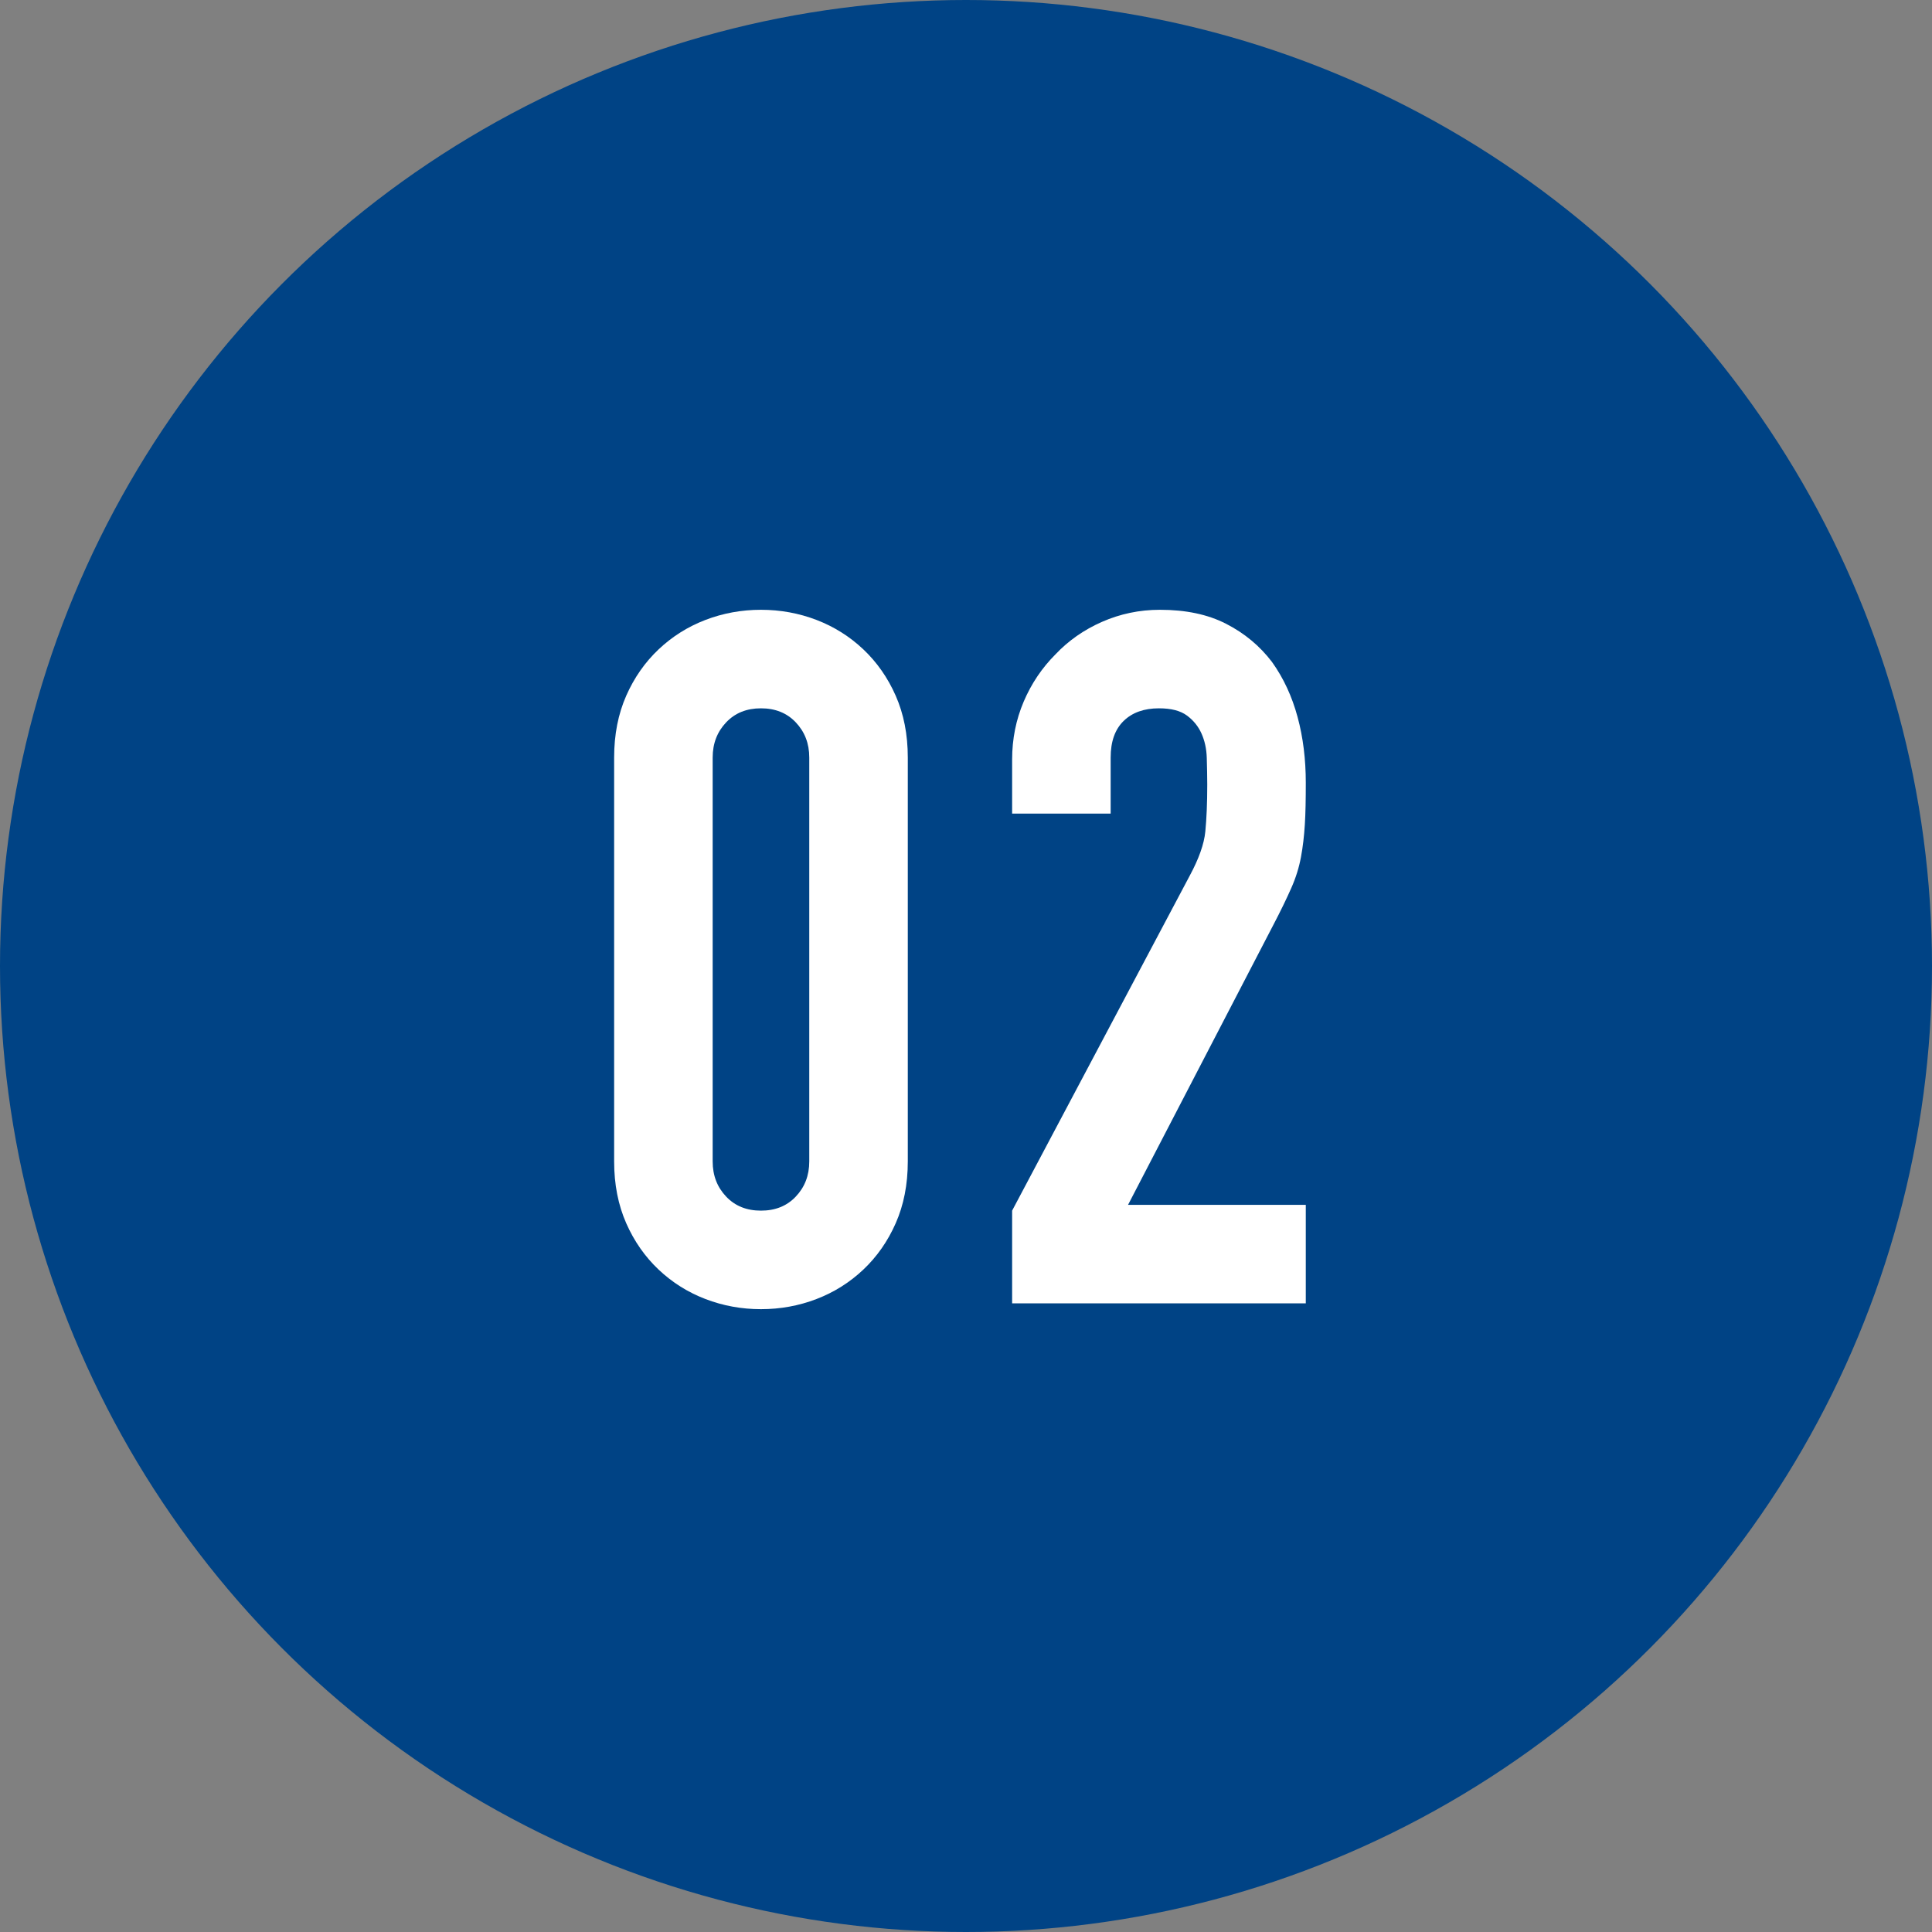 <?xml version="1.0" encoding="utf-8"?>
<!-- Generator: Adobe Illustrator 27.3.1, SVG Export Plug-In . SVG Version: 6.00 Build 0)  -->
<svg version="1.1" id="レイヤー_1" xmlns="http://www.w3.org/2000/svg" xmlns:xlink="http://www.w3.org/1999/xlink" x="0px"
	 y="0px" viewBox="0 0 80 80" style="enable-background:new 0 0 80 80;" xml:space="preserve">
<rect x="0" y="0" width="80" height="80" fill="#808080" stroke="none"/>
<style type="text/css">
	.st0{fill:#004385;}
	.st1{fill:#FFFFFF;}
</style>
<g>
	<g>
		<circle class="st0" cx="40" cy="40" r="40"/>
	</g>
	<g>
		<path class="st1" d="M25.43,31.37c0-0.96,0.17-1.81,0.5-2.56c0.33-0.75,0.78-1.39,1.34-1.92c0.56-0.53,1.21-0.94,1.94-1.22
			s1.5-0.42,2.3-0.42c0.8,0,1.57,0.14,2.3,0.42c0.73,0.28,1.38,0.69,1.94,1.22c0.56,0.53,1.01,1.17,1.34,1.92
			c0.33,0.75,0.5,1.6,0.5,2.56v16.72c0,0.96-0.17,1.81-0.5,2.56c-0.33,0.75-0.78,1.39-1.34,1.92c-0.56,0.53-1.21,0.94-1.94,1.22
			c-0.73,0.28-1.5,0.42-2.3,0.42c-0.8,0-1.57-0.14-2.3-0.42c-0.73-0.28-1.38-0.69-1.94-1.22c-0.56-0.53-1.01-1.17-1.34-1.92
			c-0.33-0.75-0.5-1.6-0.5-2.56V31.37z M29.51,48.09c0,0.59,0.19,1.07,0.56,1.46c0.37,0.39,0.85,0.58,1.44,0.58
			c0.59,0,1.07-0.19,1.44-0.58c0.37-0.39,0.56-0.87,0.56-1.46V31.37c0-0.59-0.19-1.07-0.56-1.46c-0.37-0.39-0.85-0.58-1.44-0.58
			c-0.59,0-1.07,0.19-1.44,0.58c-0.37,0.39-0.56,0.87-0.56,1.46V48.09z"/>
		<path class="st1" d="M41.91,53.97v-3.84l7.36-13.88c0.37-0.69,0.59-1.3,0.64-1.82c0.05-0.52,0.08-1.17,0.08-1.94
			c0-0.35-0.01-0.71-0.02-1.1c-0.01-0.39-0.09-0.73-0.22-1.02c-0.13-0.29-0.33-0.54-0.6-0.74s-0.65-0.3-1.16-0.3
			c-0.61,0-1.1,0.17-1.46,0.52c-0.36,0.35-0.54,0.85-0.54,1.52v2.32h-4.08v-2.24c0-0.85,0.16-1.65,0.48-2.4
			c0.32-0.75,0.76-1.4,1.32-1.96c0.53-0.56,1.17-1.01,1.92-1.34c0.75-0.33,1.55-0.5,2.4-0.5c1.07,0,1.98,0.19,2.74,0.58
			c0.76,0.39,1.39,0.91,1.9,1.58c0.48,0.67,0.83,1.43,1.06,2.28c0.23,0.85,0.34,1.76,0.34,2.72c0,0.69-0.01,1.27-0.04,1.74
			c-0.03,0.47-0.08,0.91-0.16,1.34c-0.08,0.43-0.21,0.85-0.4,1.28c-0.19,0.43-0.44,0.95-0.76,1.56l-6,11.56h7.36v4.08H41.91z"/>
	</g>
</g>
</svg>
